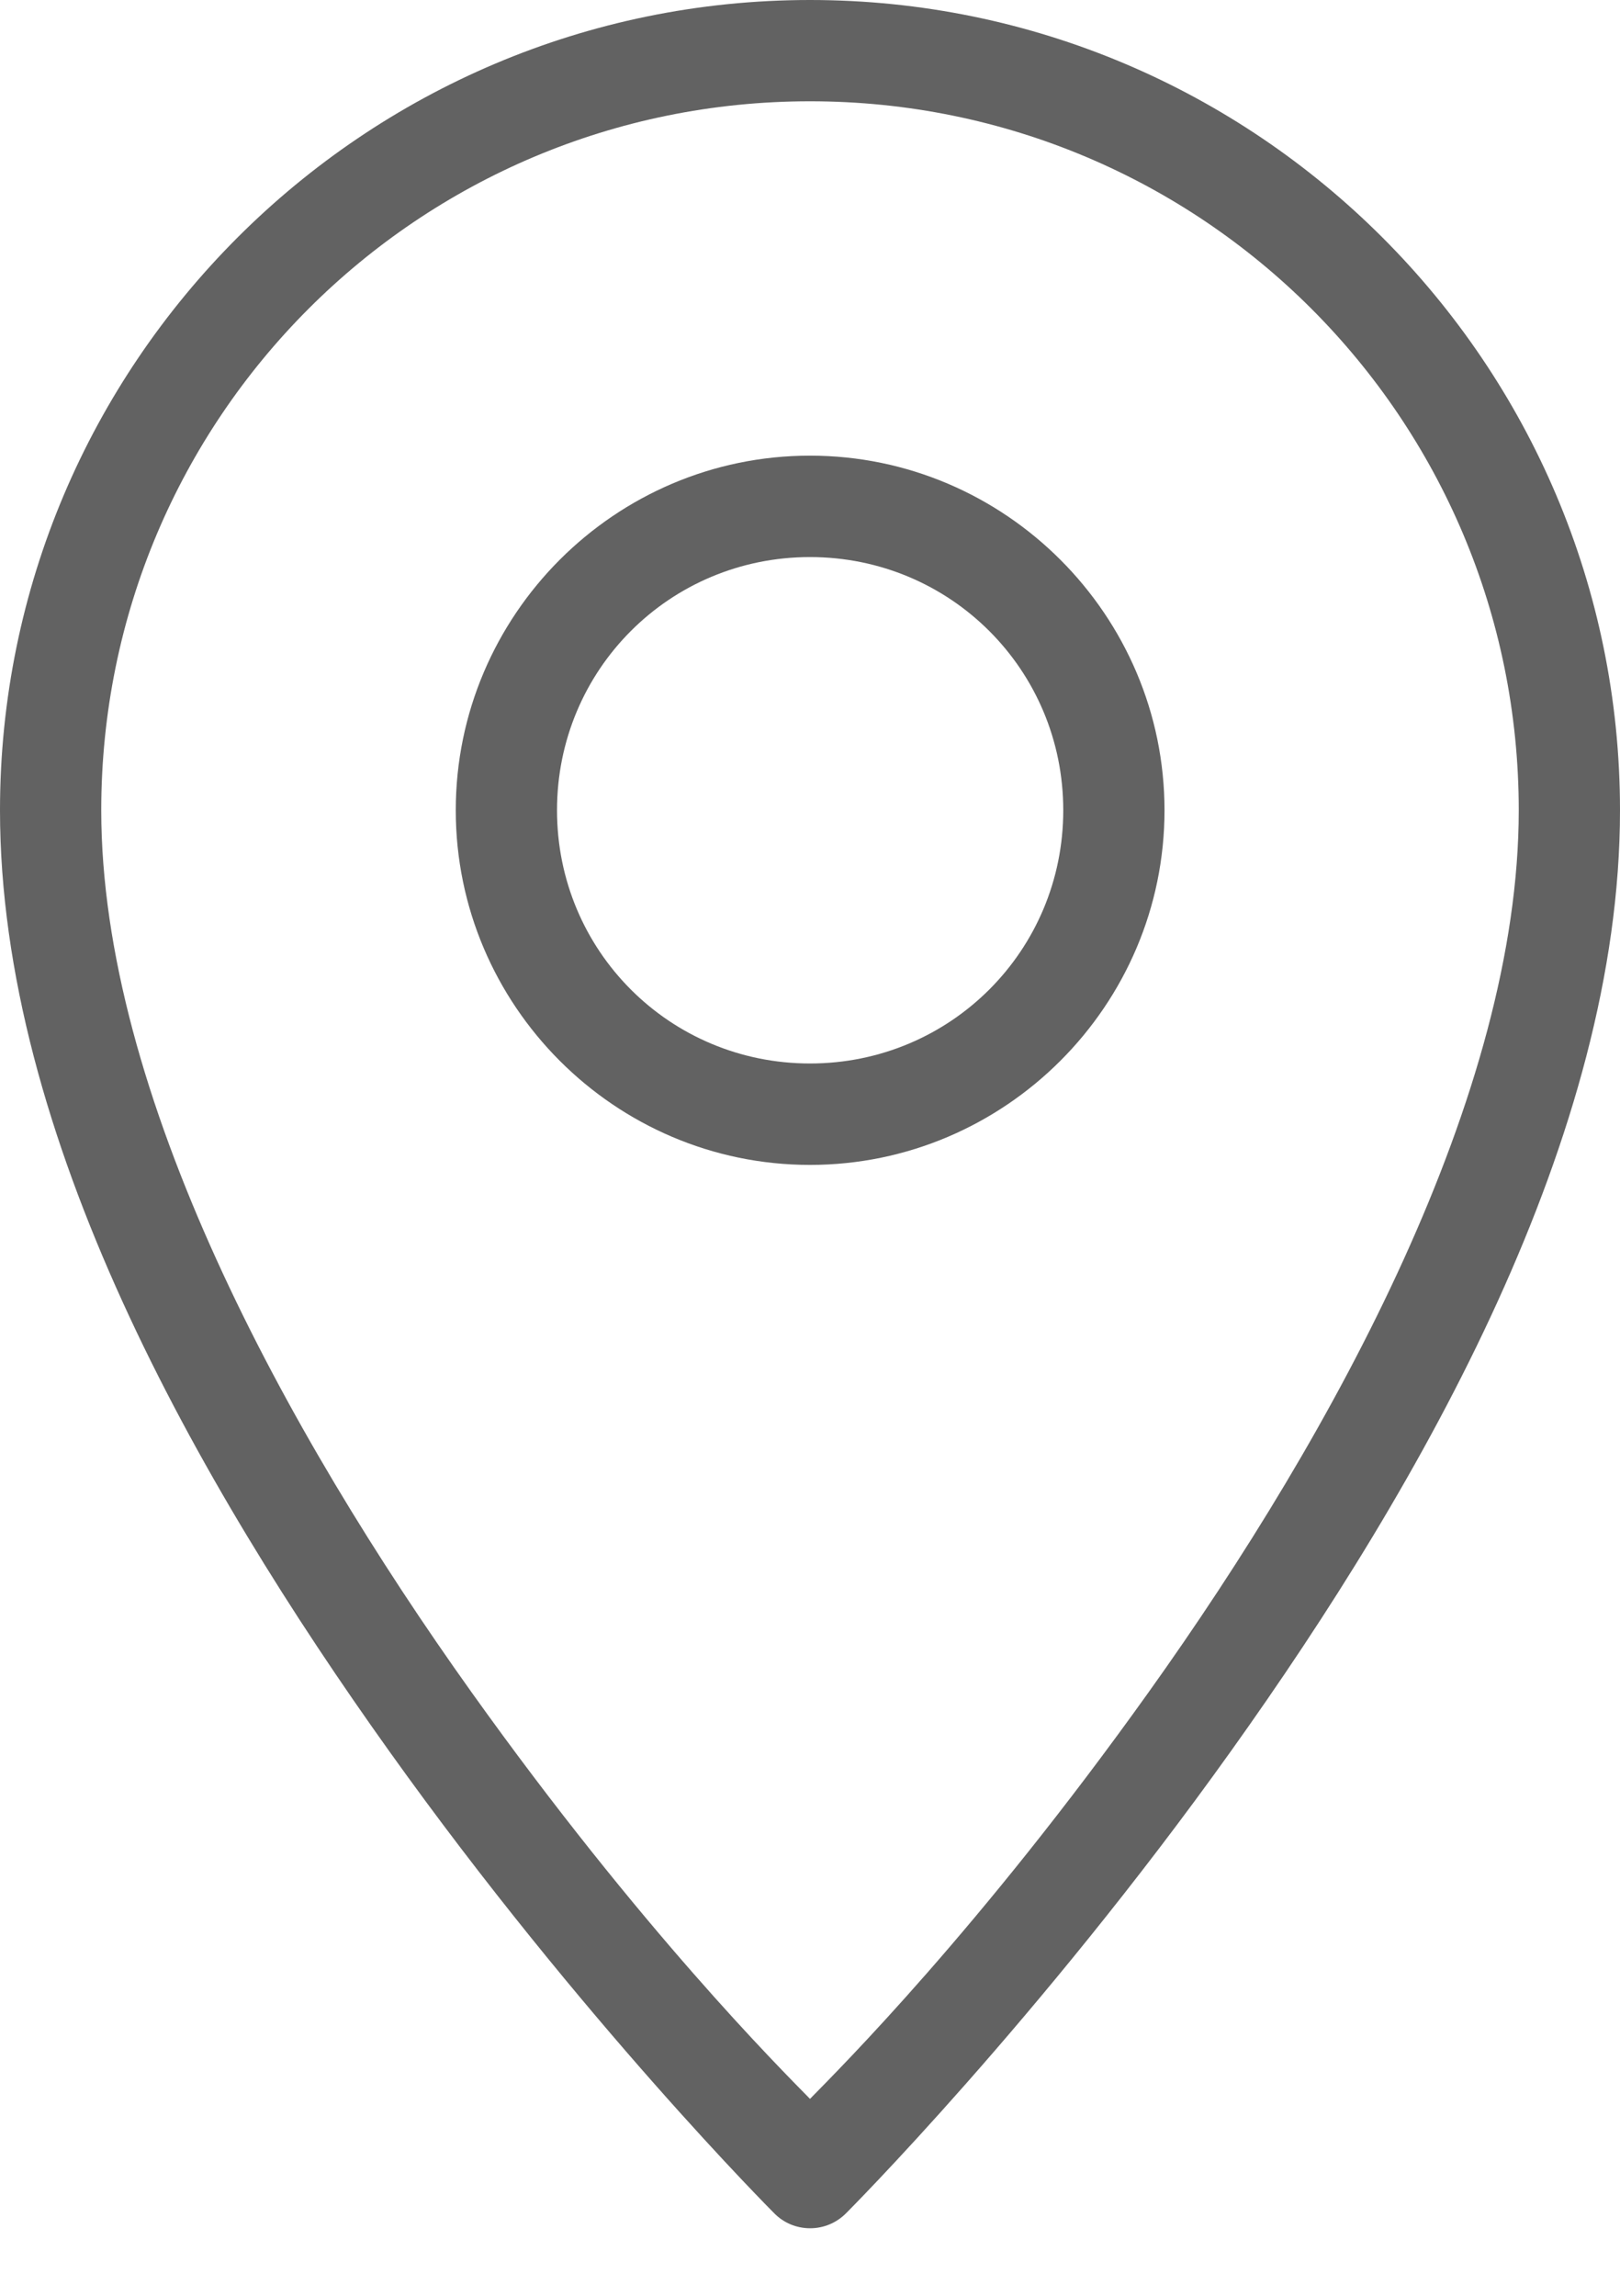 <svg width="12" height="17" viewBox="0 0 12 17" fill="none" xmlns="http://www.w3.org/2000/svg">
<path d="M6 0C2.691 0 2.12595e-07 2.691 0 6C-1.4173e-07 8.406 1.457 10.971 2.883 12.967C4.309 14.964 5.736 16.39 5.736 16.39C5.806 16.461 5.901 16.5 6.001 16.5C6.1 16.5 6.195 16.461 6.266 16.39C6.266 16.39 7.692 14.964 9.118 12.967C10.544 10.971 12 8.406 12 6C12 2.691 9.309 0 6 0ZM6 0.75C8.904 0.75 11.25 3.096 11.25 6C11.25 8.094 9.895 10.59 8.508 12.531C7.254 14.287 6.228 15.309 6 15.542C5.772 15.309 4.747 14.287 3.493 12.531C2.107 10.59 0.75 8.094 0.75 6C0.75 3.096 3.096 0.75 6 0.75Z" fill="#626262"/>
<path d="M6 3.374C4.555 3.374 3.376 4.555 3.376 6C3.376 7.445 4.555 8.626 6 8.626C7.445 8.626 8.626 7.445 8.626 6C8.626 4.555 7.445 3.374 6 3.374ZM6 4.125C7.04 4.125 7.876 4.96 7.876 6C7.876 7.04 7.04 7.875 6 7.875C4.96 7.875 4.126 7.04 4.126 6C4.126 4.96 4.96 4.125 6 4.125Z" fill="#626262"/>
</svg>
